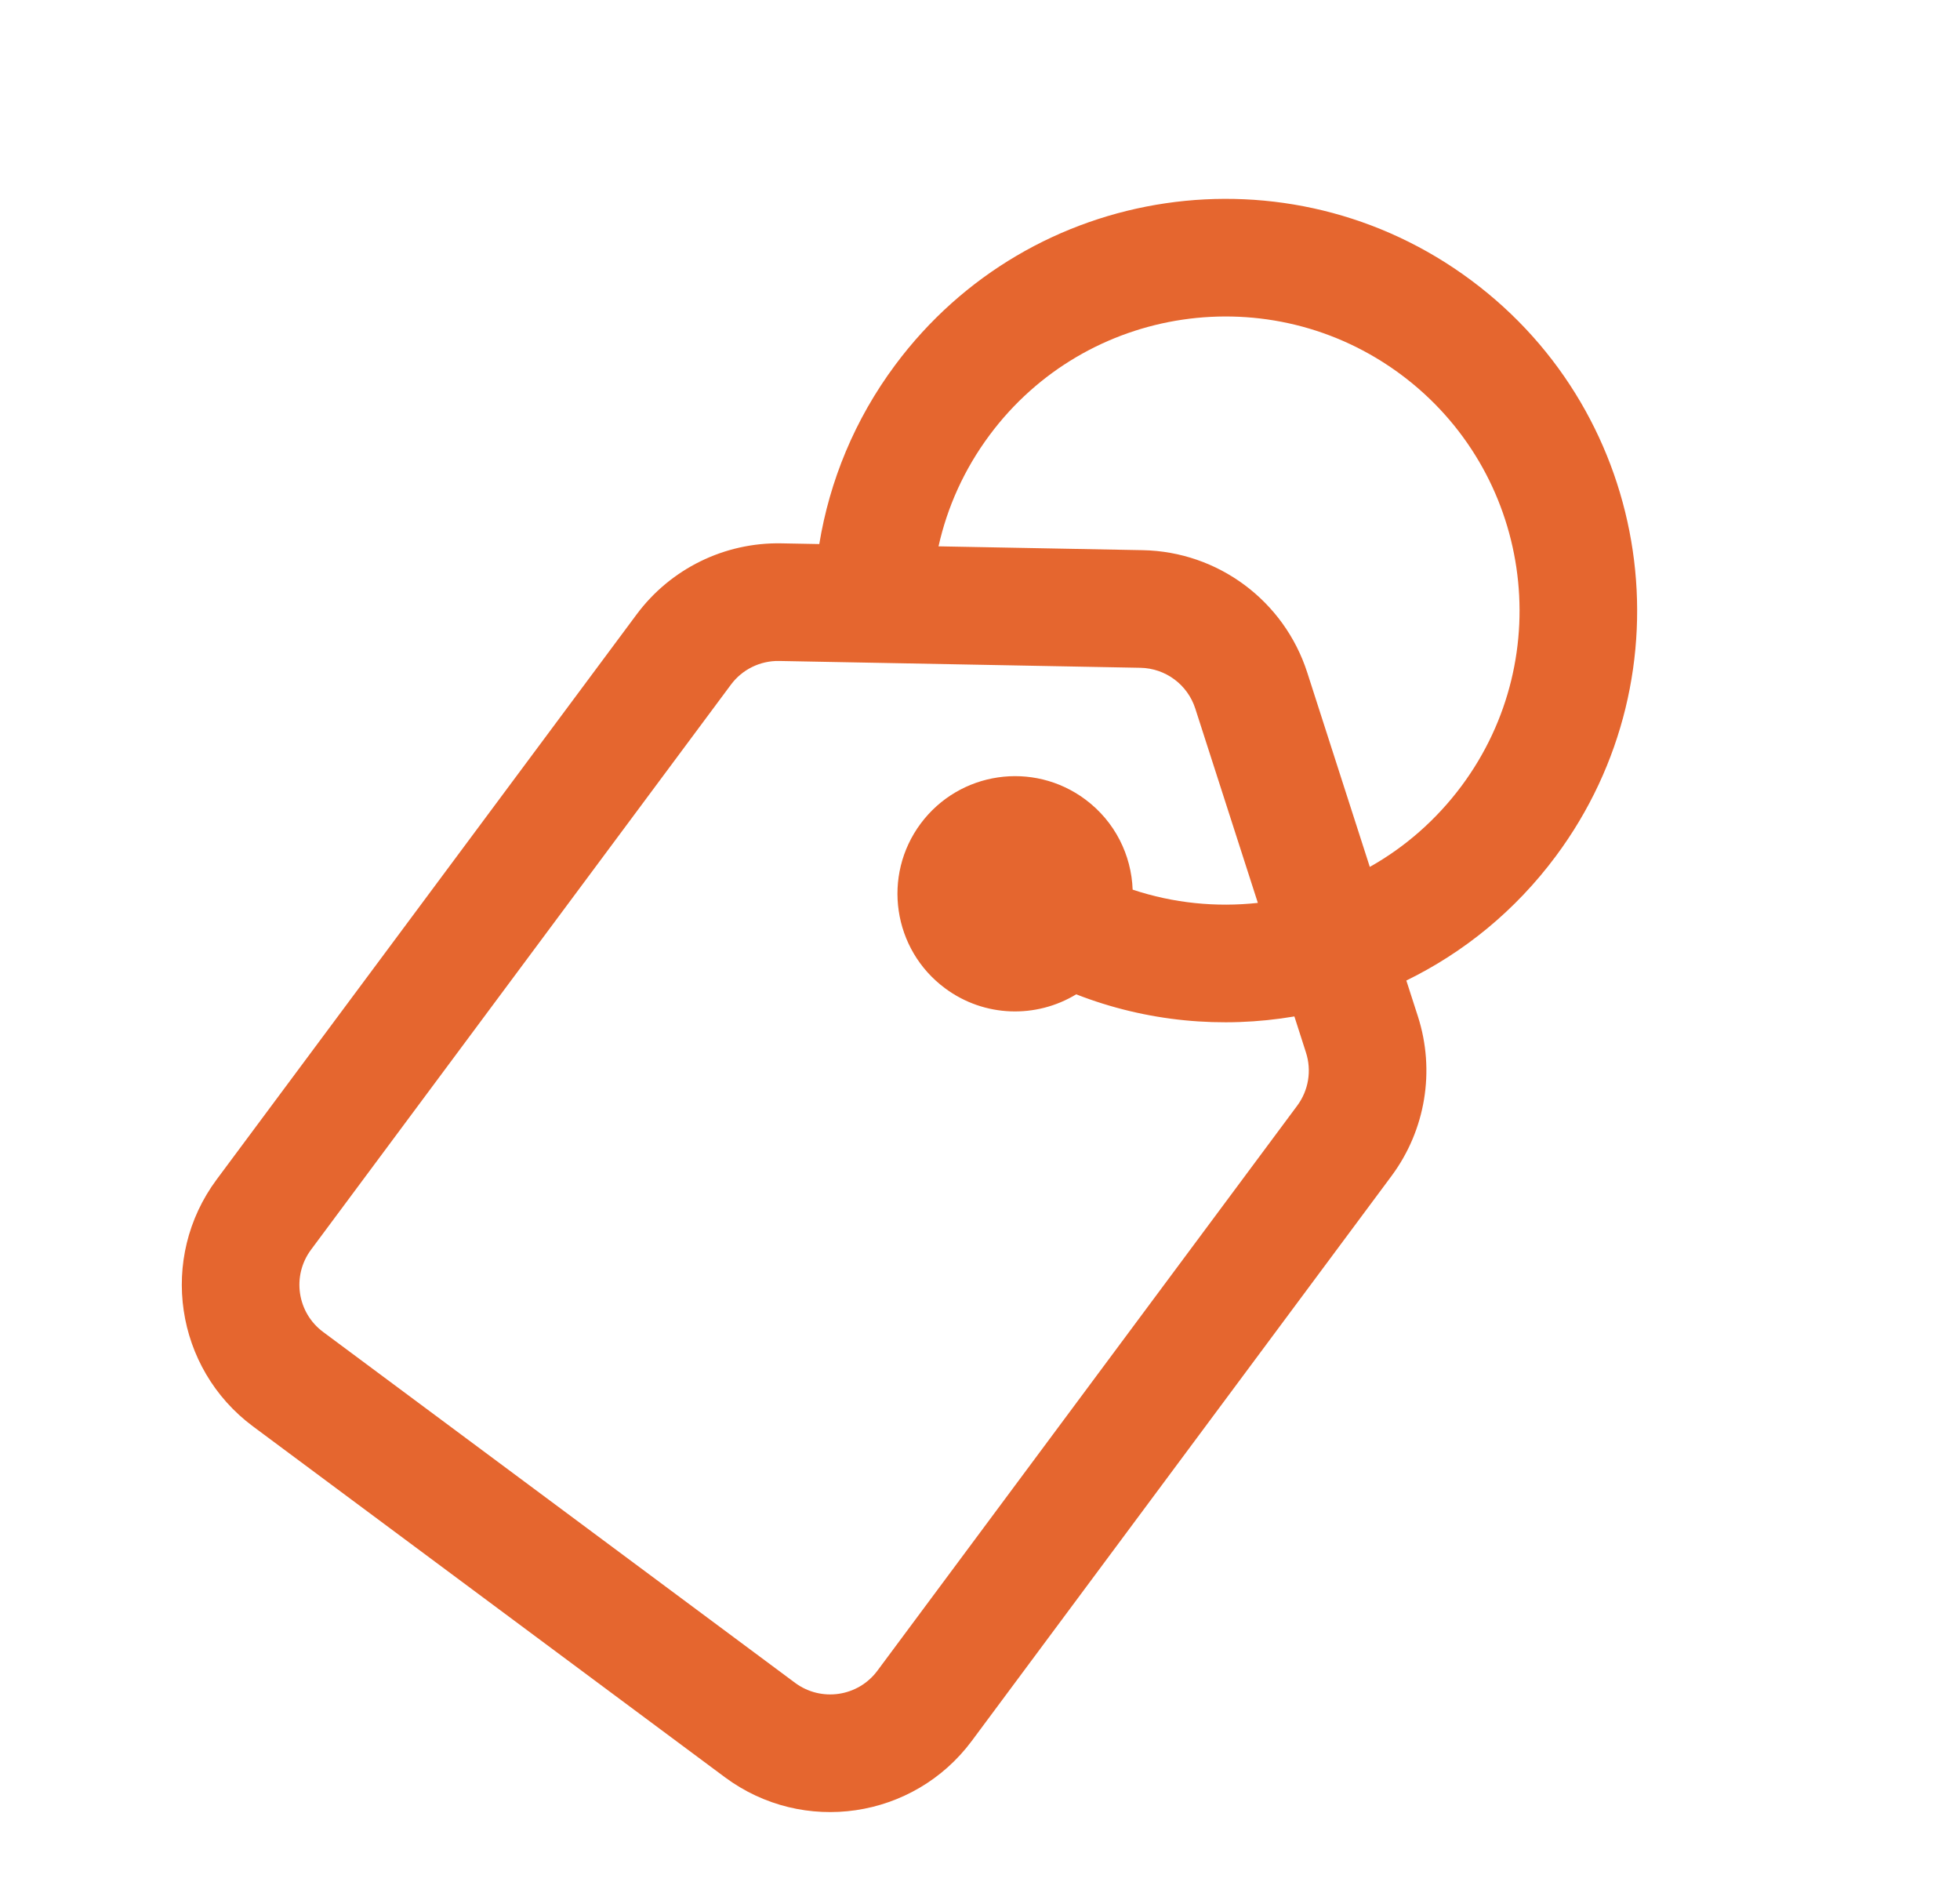 <svg xmlns="http://www.w3.org/2000/svg" width="25" height="24" viewBox="0 0 25 24" fill="none">
  <g clip-path="url(#clip0_464_8934)">
    <path fill-rule="evenodd" clip-rule="evenodd" d="M10.45 6.938C10.581 6.136 10.9 5.351 11.418 4.655C13.148 2.327 16.436 1.843 18.763 3.573C21.091 5.302 21.575 8.591 19.845 10.918C19.327 11.615 18.669 12.147 17.938 12.504L18.086 12.963C18.308 13.655 18.183 14.411 17.75 14.995L12.395 22.201C11.653 23.198 10.244 23.405 9.246 22.664L3.227 18.19C2.23 17.449 2.022 16.04 2.763 15.042L8.119 7.837C8.552 7.253 9.241 6.915 9.967 6.929L10.45 6.938ZM12.622 5.549C13.857 3.887 16.206 3.541 17.869 4.776C19.531 6.012 19.877 8.361 18.642 10.023C18.317 10.459 17.917 10.805 17.472 11.055L16.674 8.576C16.379 7.661 15.536 7.034 14.575 7.016L11.971 6.967C12.082 6.469 12.297 5.986 12.622 5.549ZM16.044 11.514L15.246 9.036C15.148 8.731 14.867 8.522 14.546 8.516L9.939 8.429C9.697 8.424 9.467 8.537 9.323 8.731L3.967 15.937C3.72 16.27 3.789 16.739 4.122 16.986L10.141 21.46C10.474 21.707 10.944 21.638 11.191 21.306L16.546 14.1C16.691 13.905 16.732 13.653 16.658 13.423L16.51 12.962C15.587 13.119 14.624 13.03 13.727 12.68C13.221 12.988 12.557 12.977 12.053 12.602C11.388 12.108 11.249 11.168 11.743 10.503C12.238 9.838 13.177 9.7 13.842 10.194C14.223 10.477 14.431 10.905 14.447 11.345C14.966 11.518 15.511 11.572 16.044 11.514Z" fill="#E5662F"/>
  </g>
  <defs>
    <clipPath id="clip0_464_8934">
      <rect width="24" height="24" fill="white" transform="translate(0.5)"/>
    </clipPath>
  </defs>
</svg>